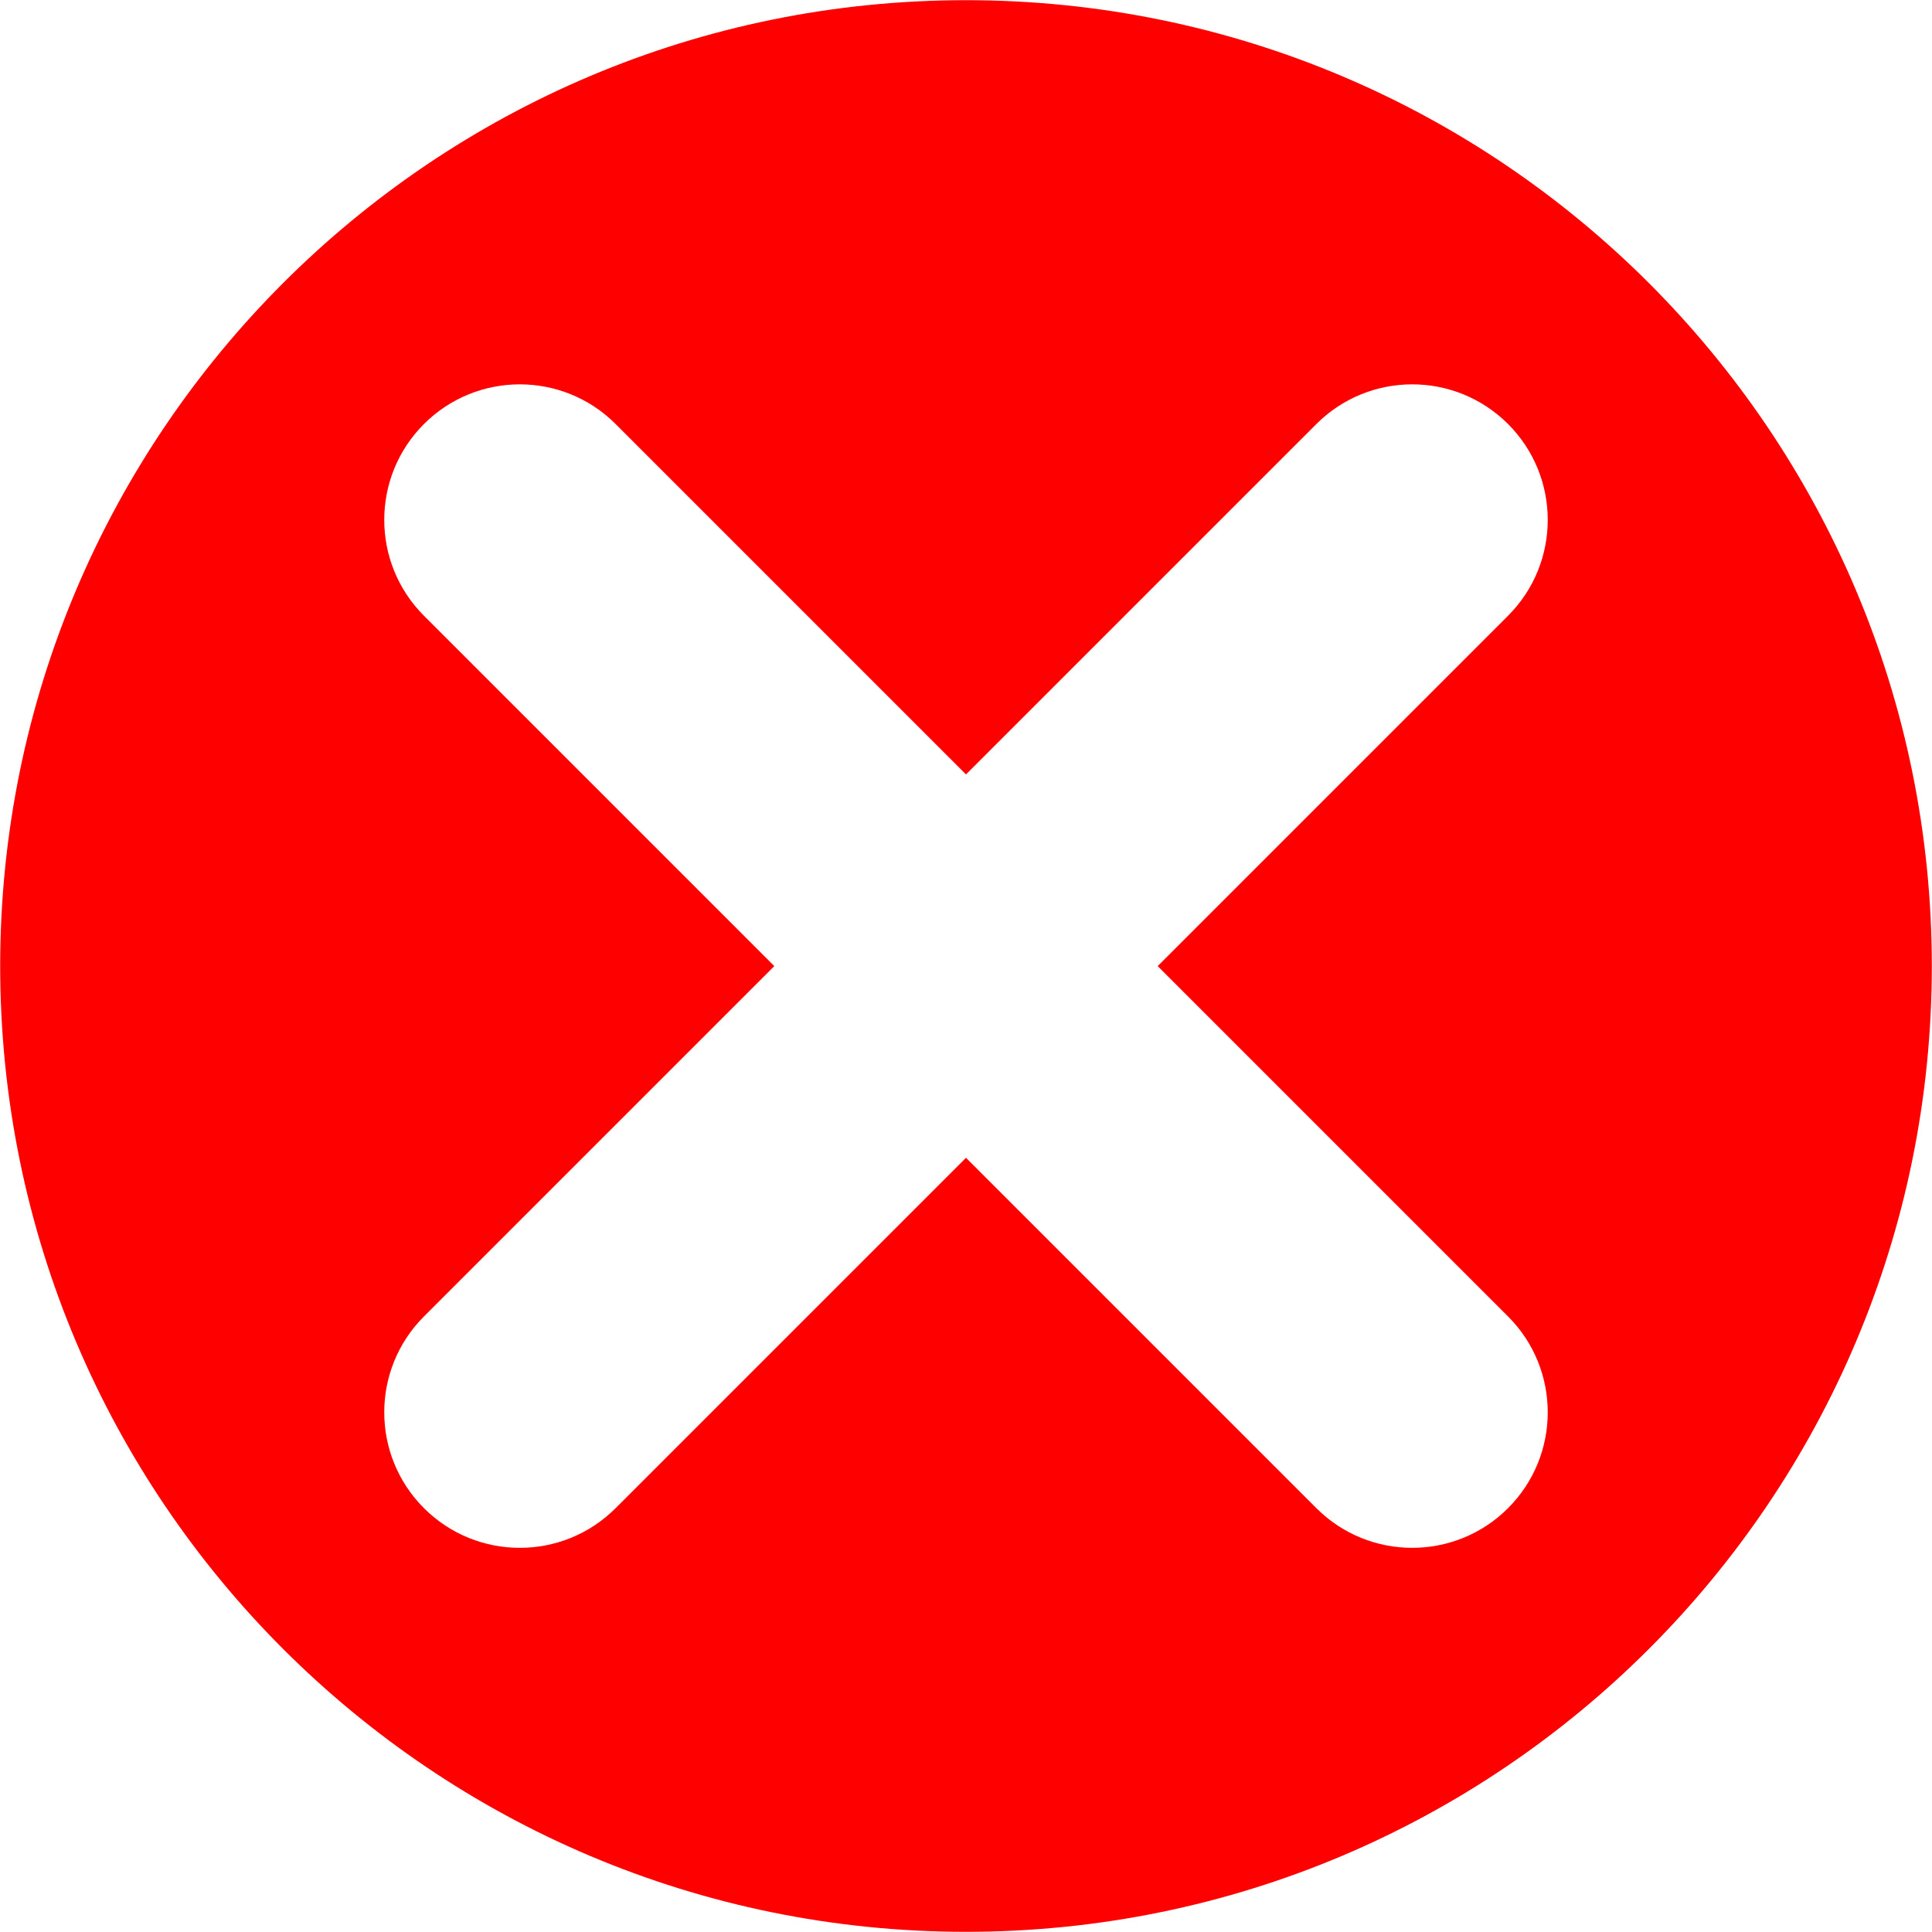 <?xml version="1.0" encoding="UTF-8"?>
<!DOCTYPE svg PUBLIC '-//W3C//DTD SVG 1.0//EN'
          'http://www.w3.org/TR/2001/REC-SVG-20010904/DTD/svg10.dtd'>
<svg height="204.8" preserveAspectRatio="xMidYMid meet" version="1.0" viewBox="25.6 25.6 204.8 204.8" width="204.8" xmlns="http://www.w3.org/2000/svg" xmlns:xlink="http://www.w3.org/1999/xlink" zoomAndPan="magnify"
><g id="change1_1"
  ><path d="m128,25.62c-56.54,0-102.38,45.84-102.38,102.38s45.84,102.38,102.38,102.38,102.38-45.84,102.38-102.38S184.54,25.62,128,25.62Zm57.46,139.53c5.61,5.61,5.61,14.71,0,20.32-5.61,5.61-14.71,5.61-20.32,0l-37.14-37.14-37.14,37.14c-5.61,5.61-14.71,5.61-20.32,0h0c-5.61-5.61-5.61-14.71,0-20.32l37.14-37.14-37.14-37.14c-5.61-5.61-5.61-14.71,0-20.32h0c5.61-5.61,14.71-5.61,20.32,0l37.14,37.14,37.14-37.14c5.61-5.61,14.71-5.61,20.32,0,5.61,5.61,5.61,14.71,0,20.32l-37.14,37.14,37.14,37.14Z" fill="#f00"
  /></g
></svg
>
